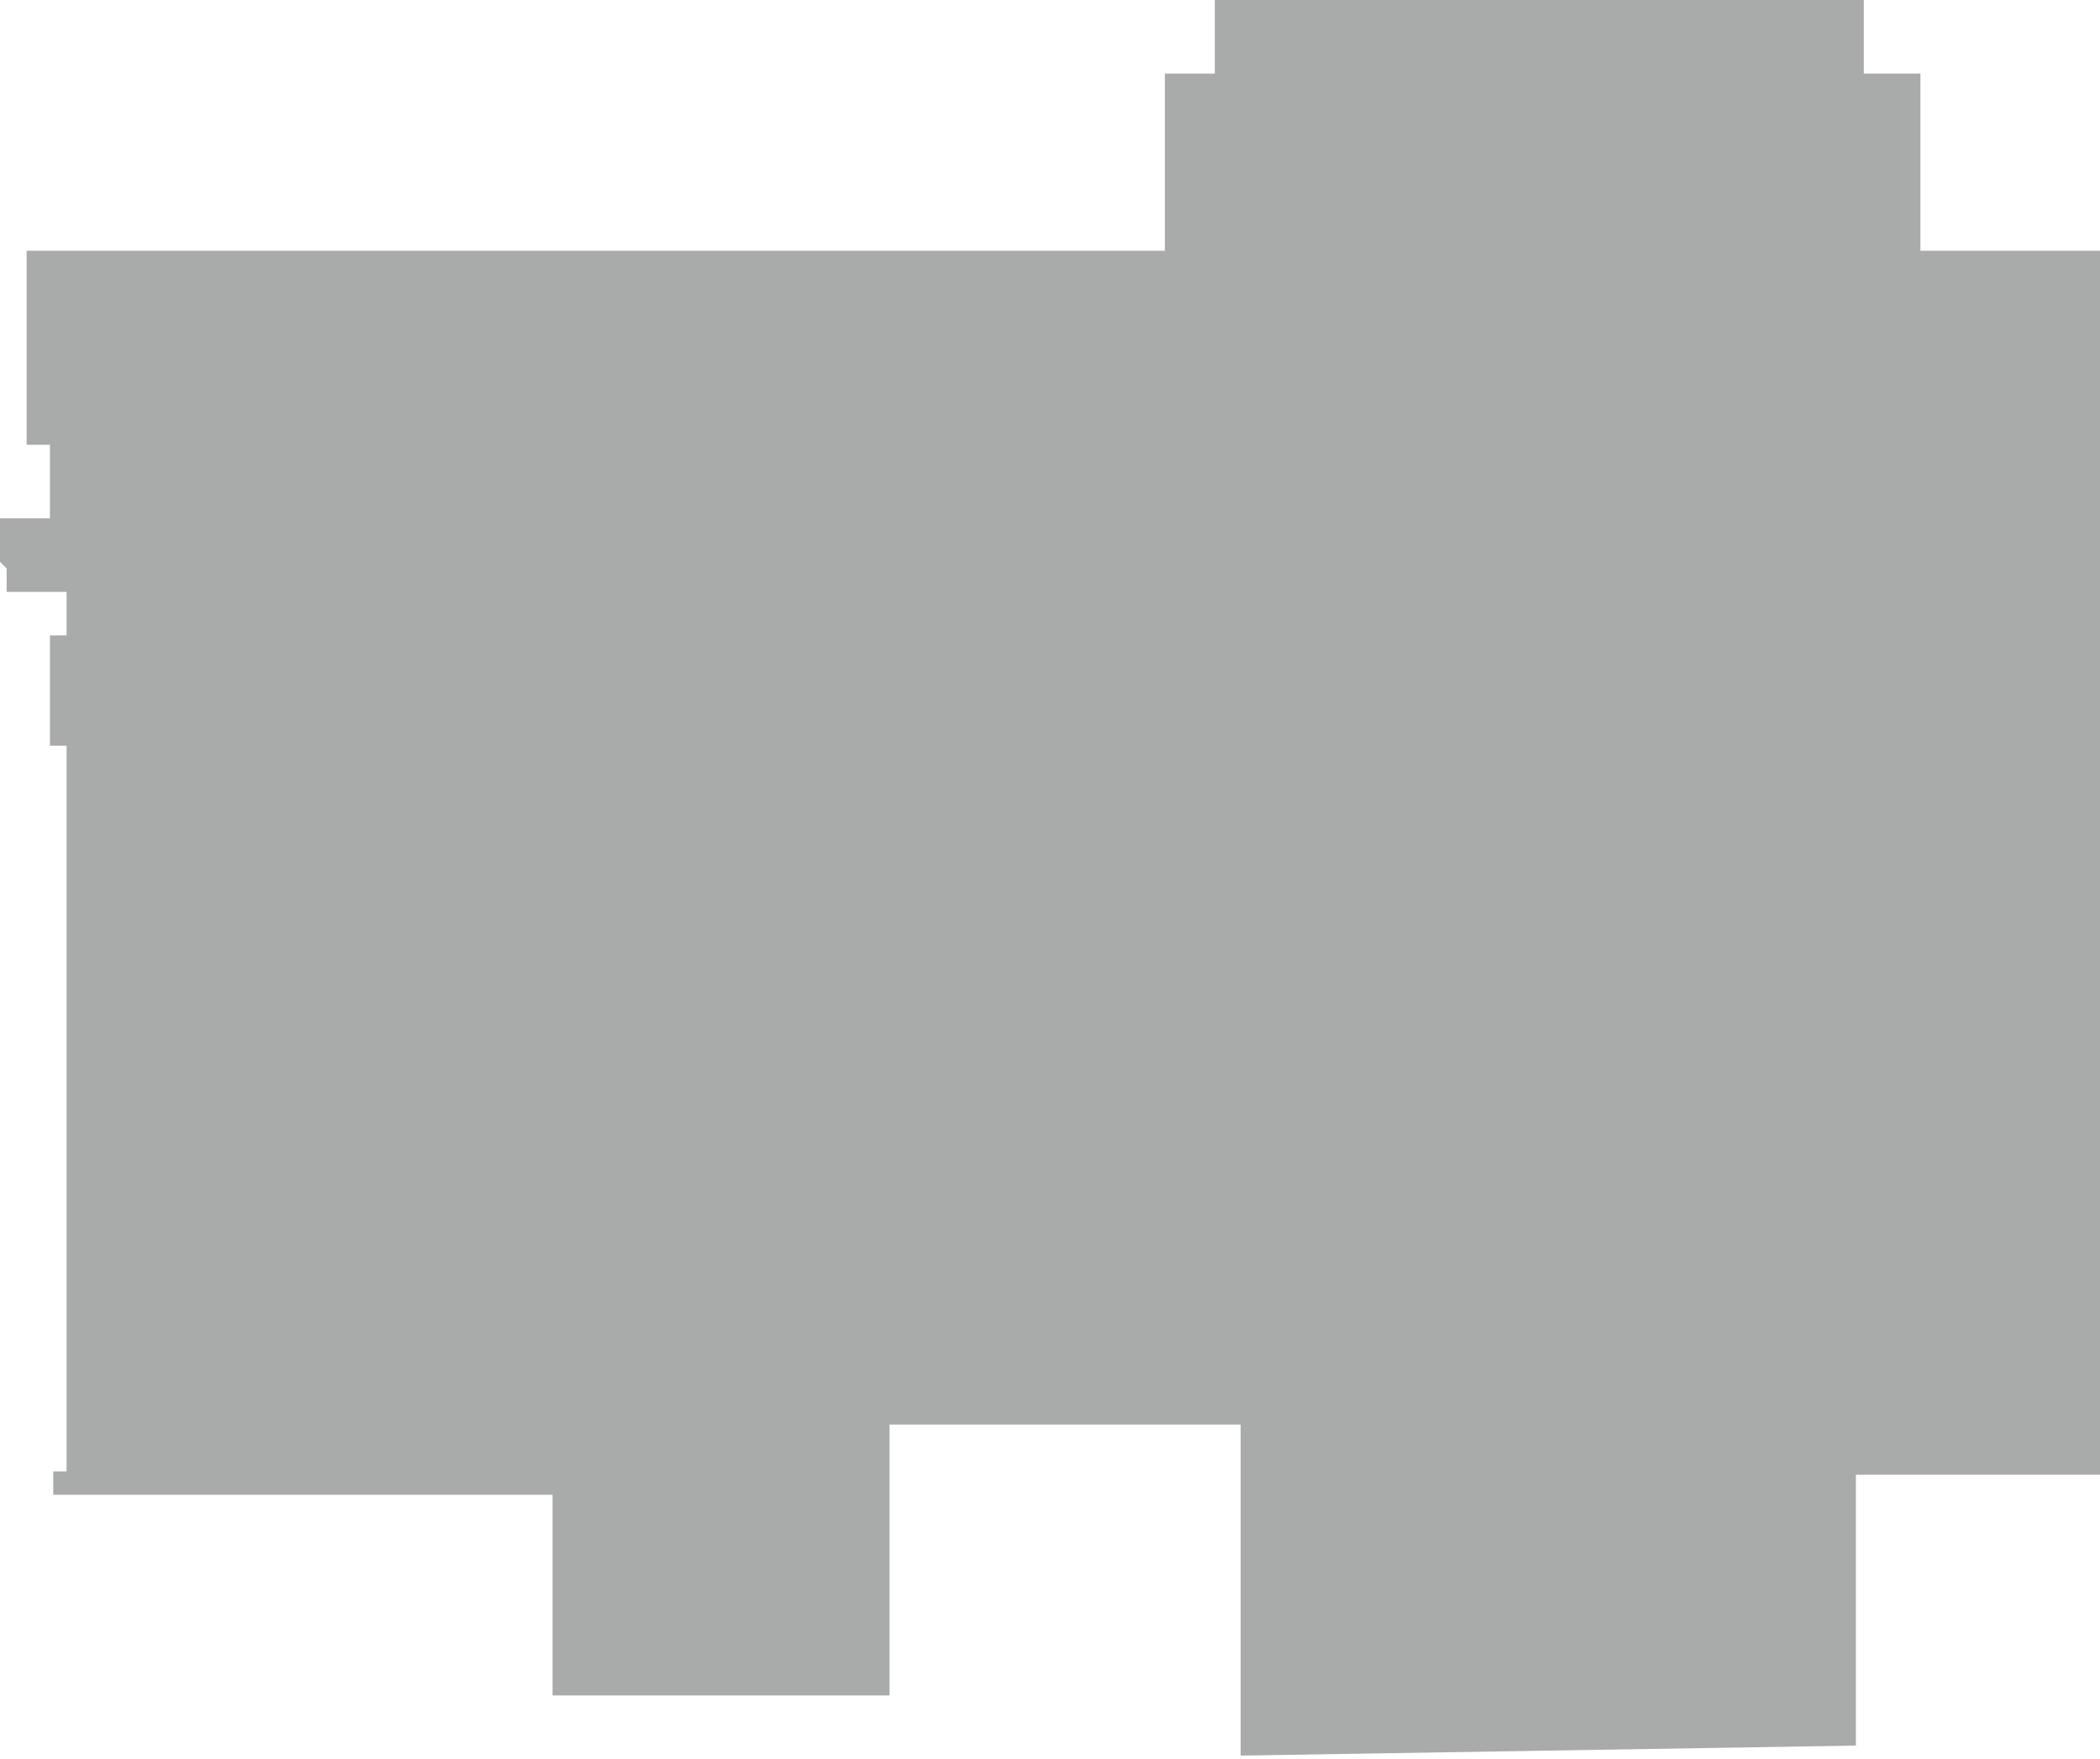 <?xml version="1.0" encoding="UTF-8"?> <svg xmlns="http://www.w3.org/2000/svg" width="314" height="263" viewBox="0 0 314 263" fill="none"> <path opacity="0.4" d="M133 213H185.5V262.5L277.5 261V220.5H314V37.5H287.146V11H278.685V0H181.643V11H174.178V33.5V37.5H3.981V66.5H7.465V77.5H0V84L0.995 85V88.5H9.953V95H7.465V111.5H9.953V220H7.962V223.5H82.61V253.5H133V213Z" fill="#292C2C"></path> </svg> 